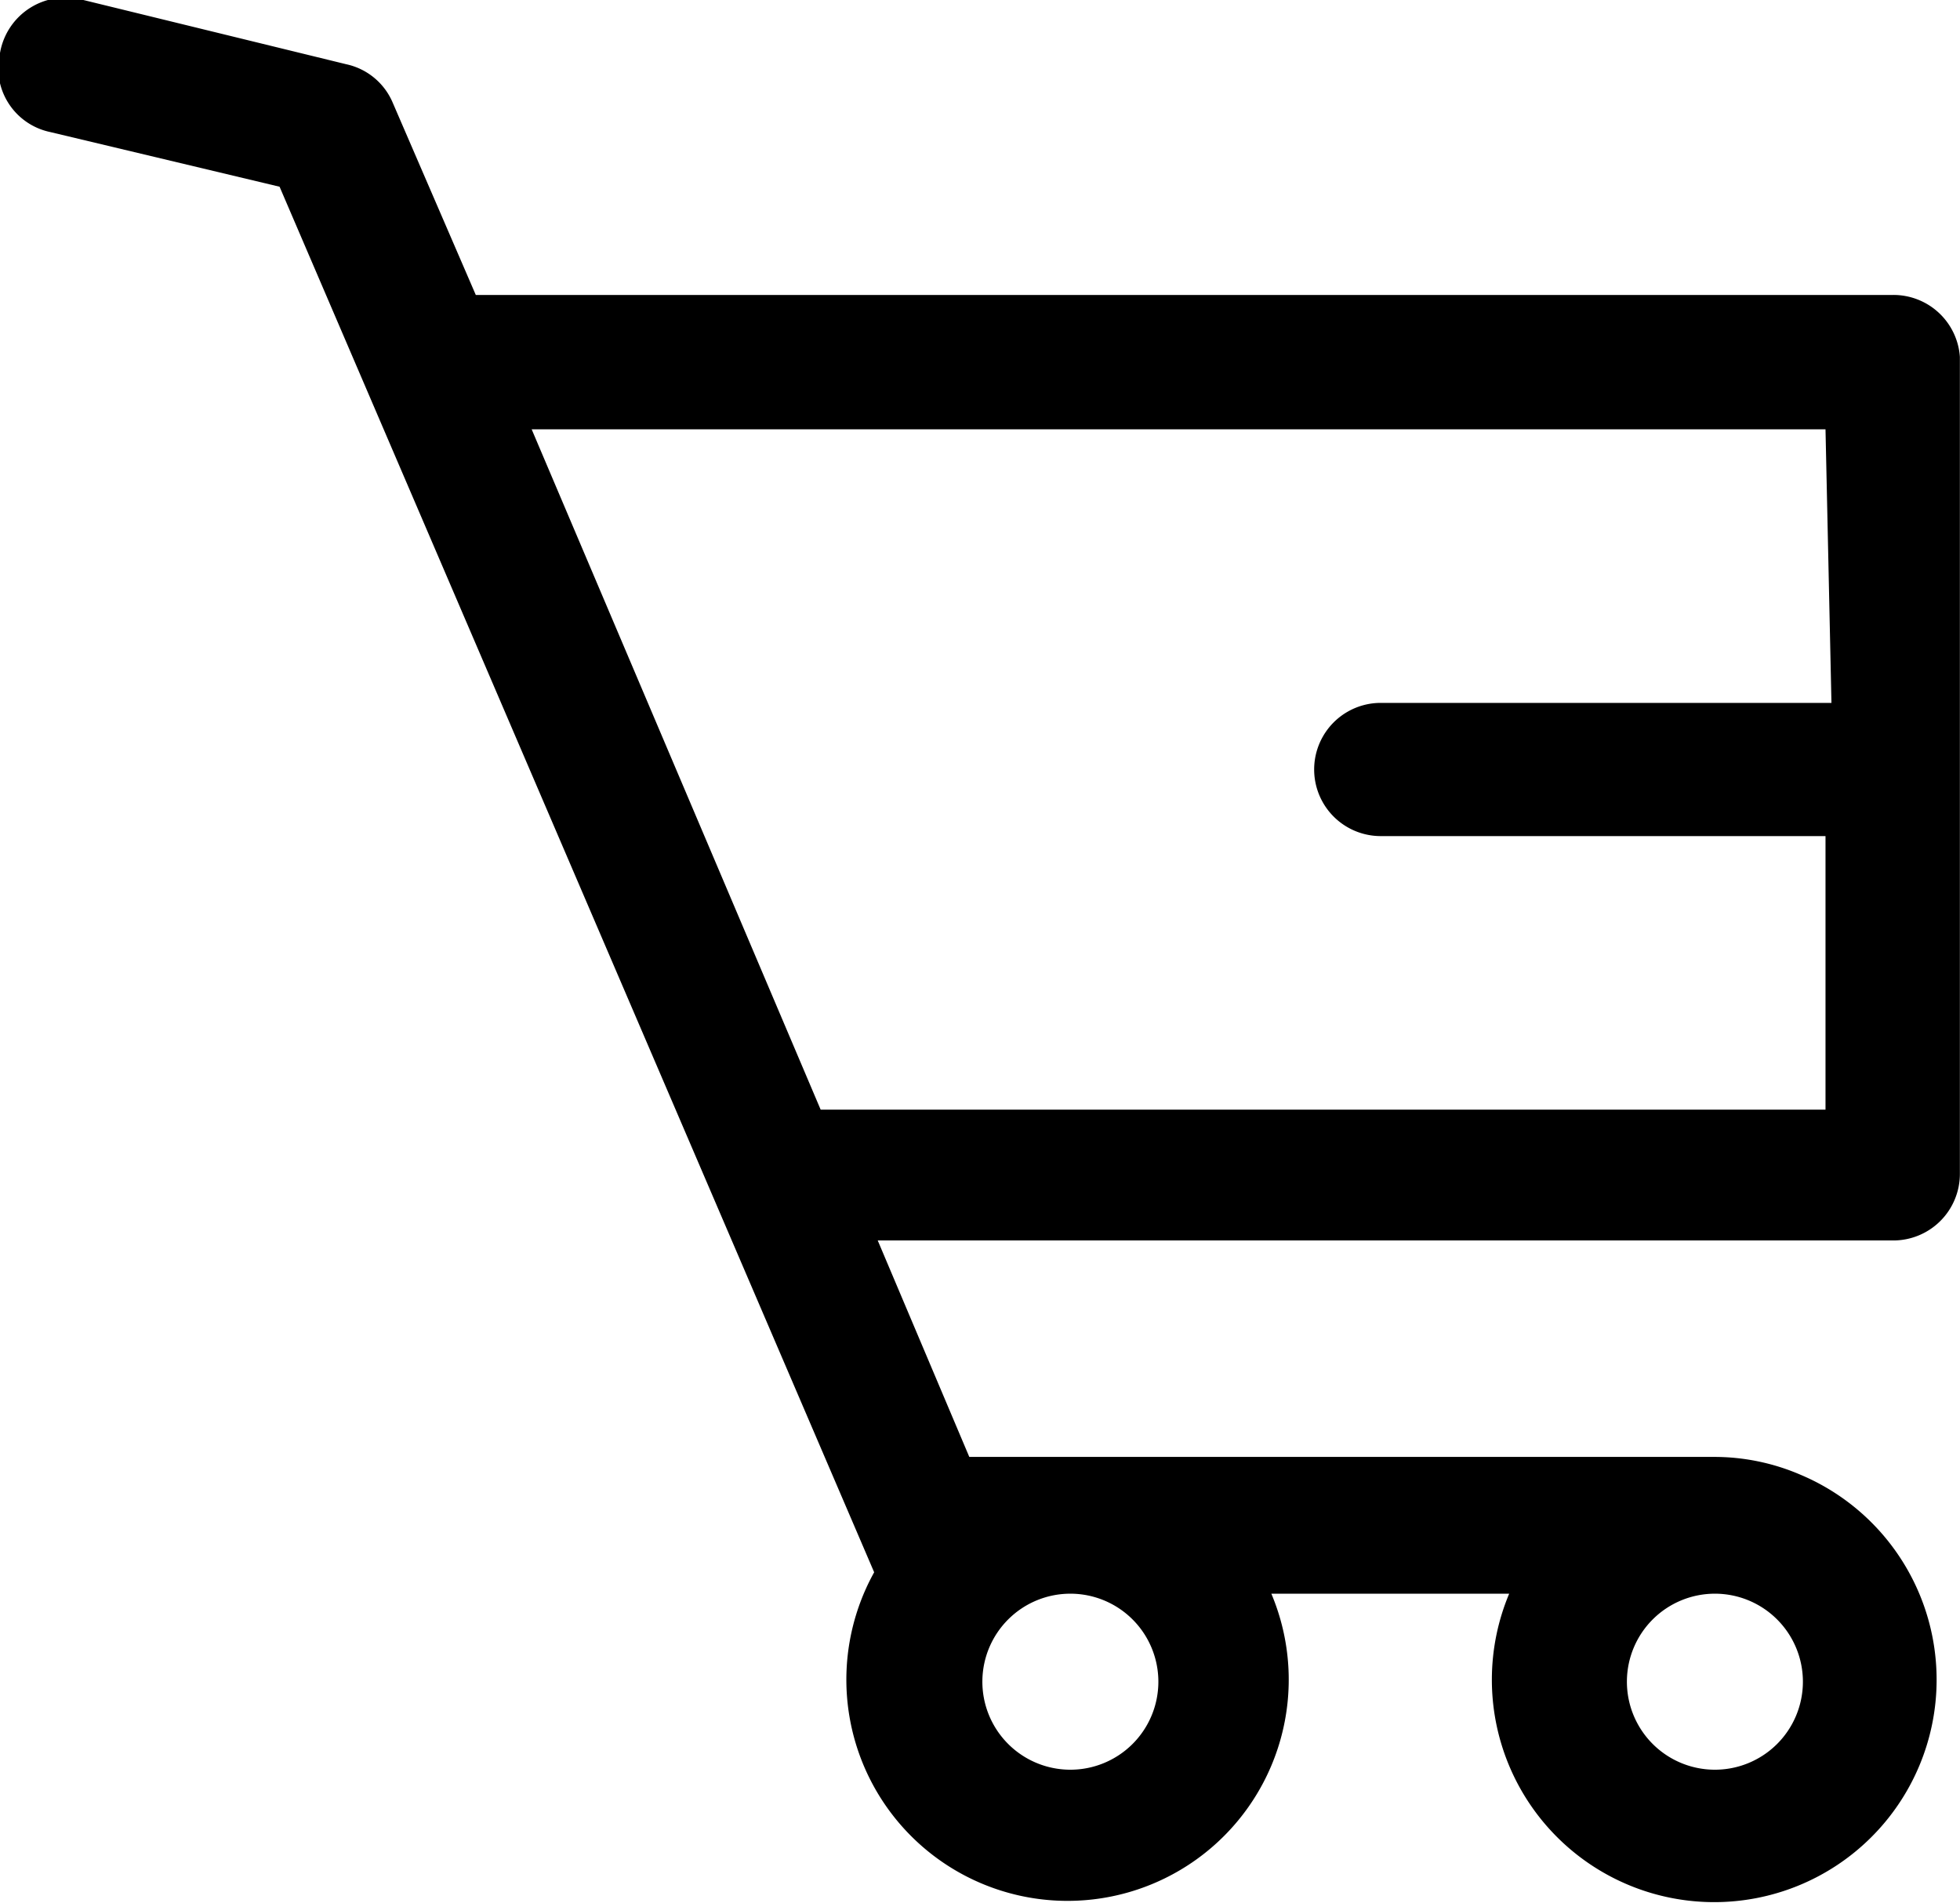 <svg xmlns="http://www.w3.org/2000/svg" width="16.482" height="16" viewBox="0 0 16.48 16"><defs><style>.cls-1{fill:#000;}</style></defs><title>Cart_w</title><path id="Cart" class="cls-1" d="M15.92,2.48H4L3.3.86A.55.55,0,0,0,2.91.54L.7,0A.56.56,0,0,0,0,.44a.55.55,0,0,0,.42.67h0l1.93.46,5,11.65a1.86,1.86,0,1,0,3.34.18h2a1.87,1.87,0,1,0,2.45-1,1.83,1.83,0,0,0-.73-.15H8.15l-.77-1.82h8.54a.56.56,0,0,0,.56-.56h0V3A.56.56,0,0,0,15.92,2.48ZM14.42,13.4a.74.74,0,1,1-.74.73h0a.74.74,0,0,1,.74-.73ZM9,13.4a.74.74,0,1,1-.74.73h0A.74.74,0,0,1,9,13.4Zm6.4-7.49H11.61a.56.56,0,0,0,0,1.12h3.74v2.3H6.9L4.47,3.61H15.35Z" transform="translate(0 0)"/></svg>